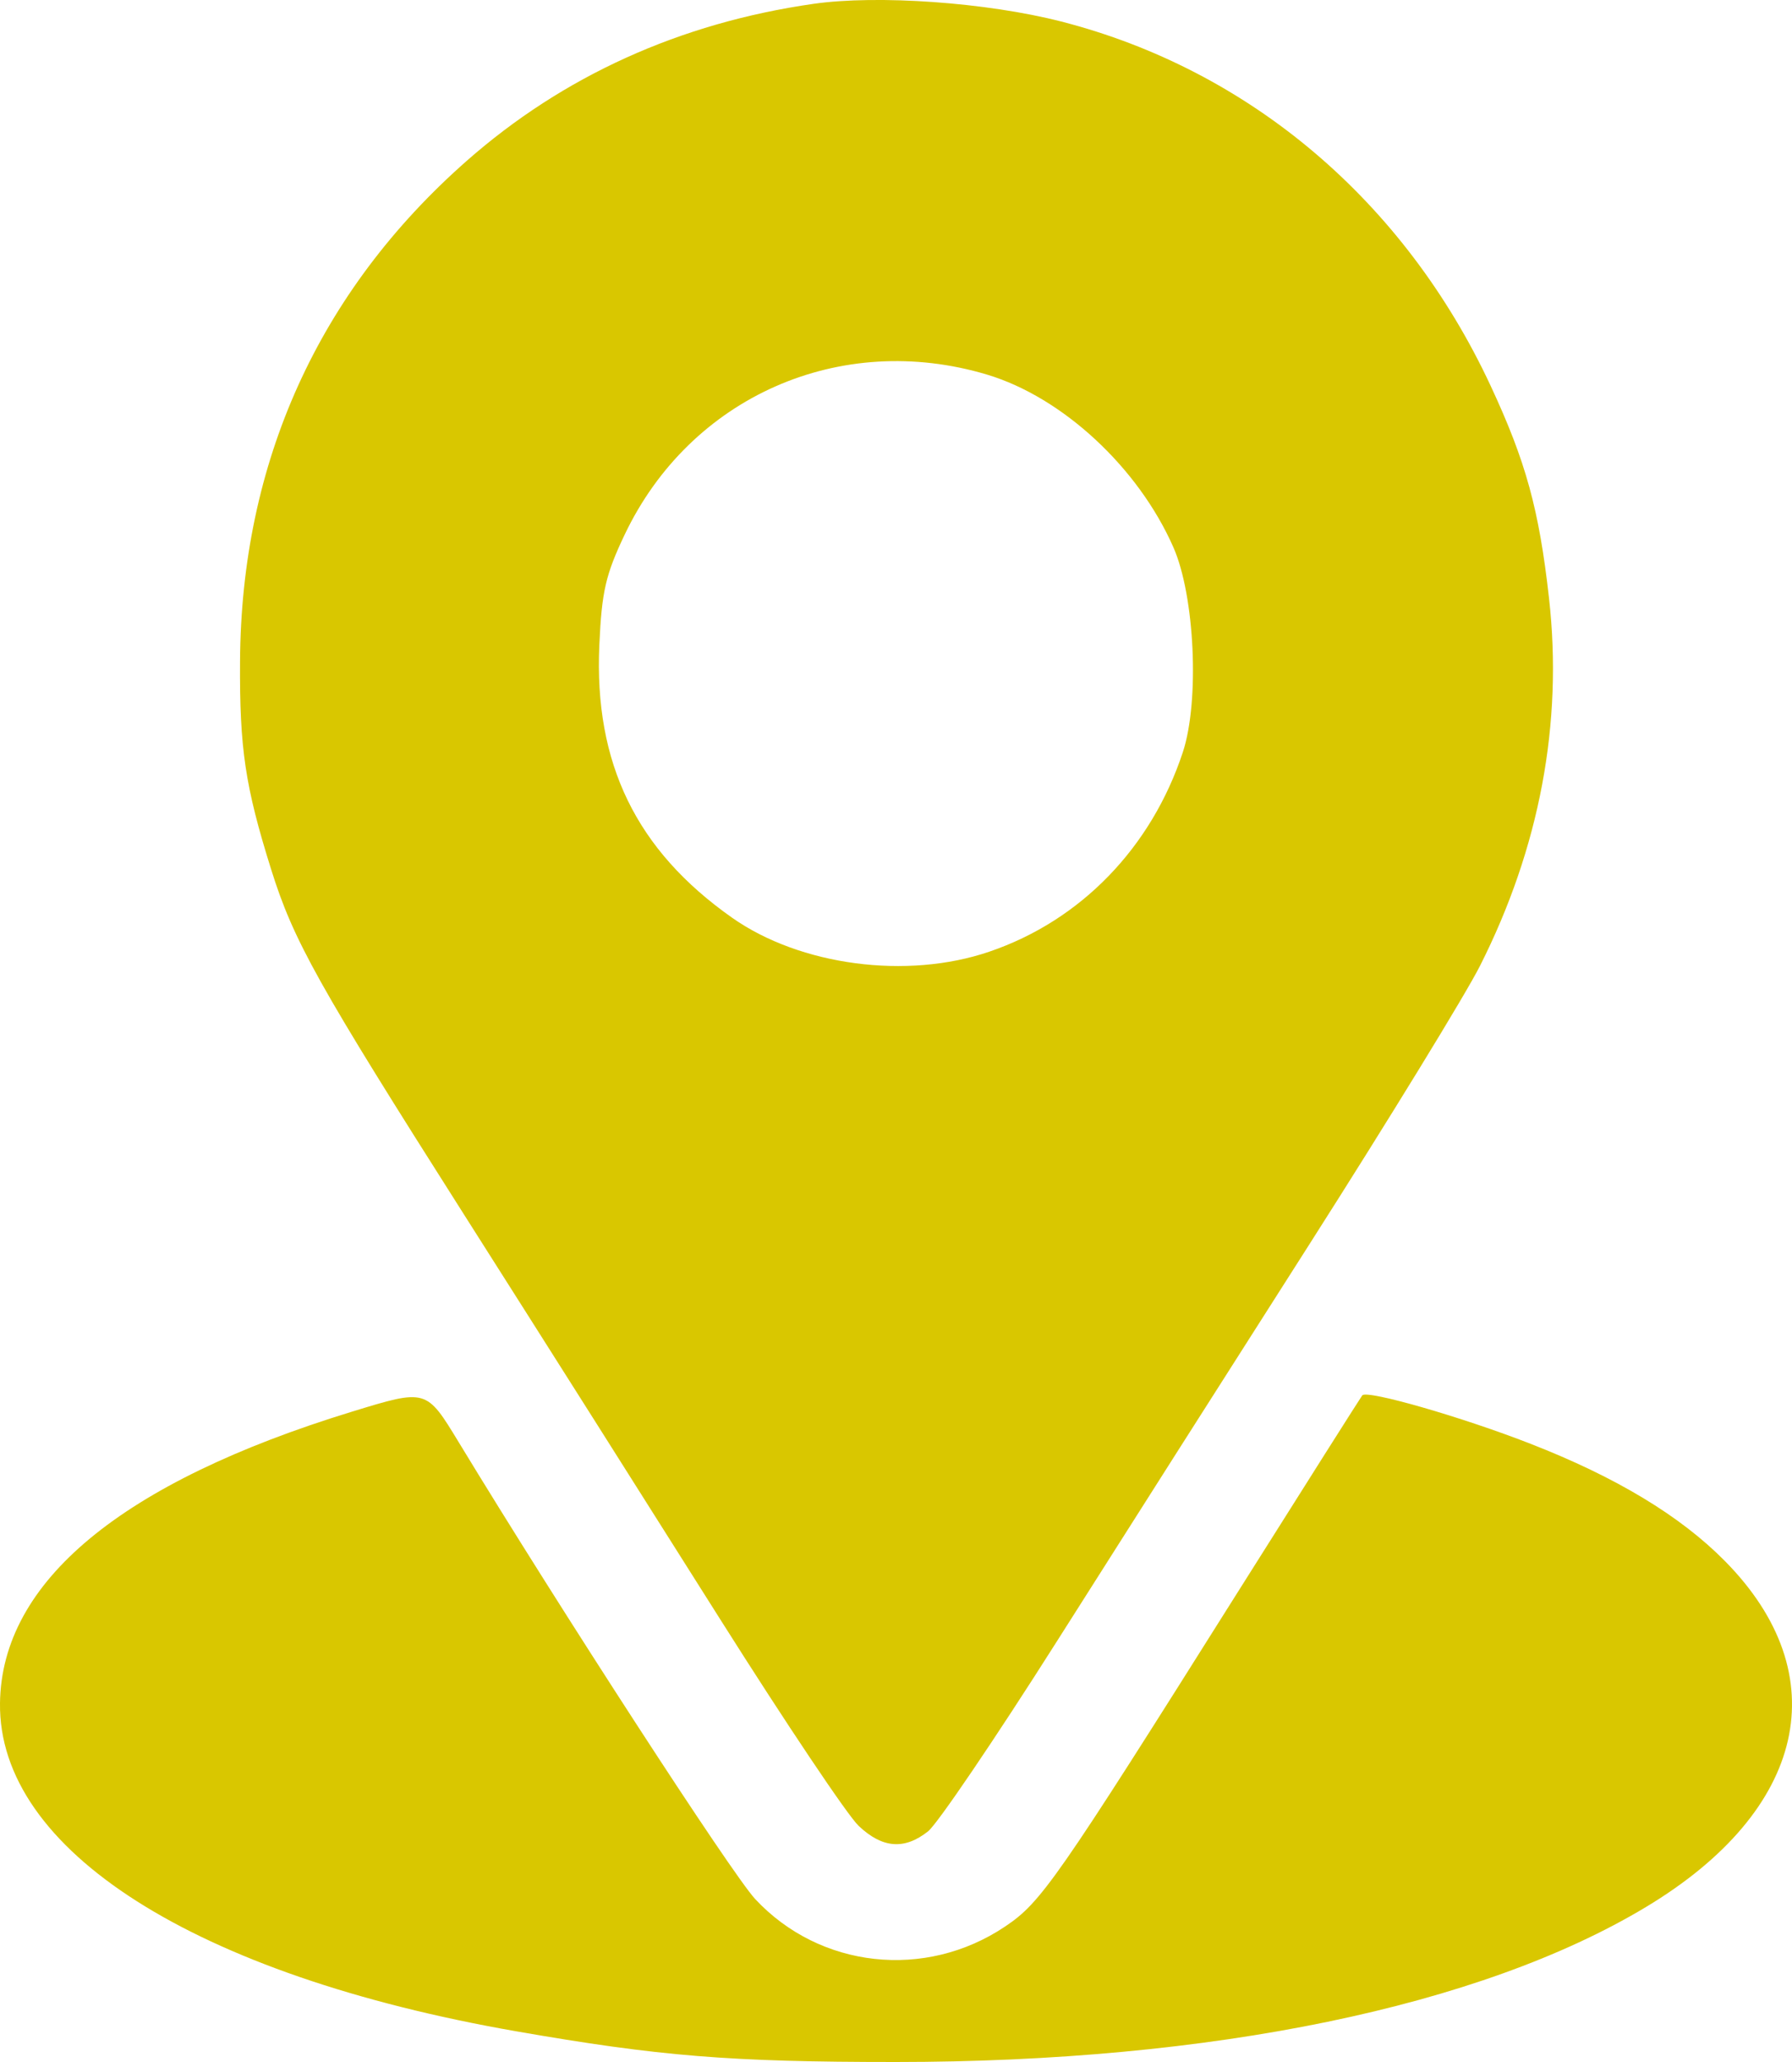 <?xml version="1.0" encoding="UTF-8"?> <svg xmlns="http://www.w3.org/2000/svg" width="20" height="23" viewBox="0 0 20 23" fill="none"><path fill-rule="evenodd" clip-rule="evenodd" d="M9.078 0.043C7.591 0.256 6.285 0.847 5.208 1.795C3.555 3.25 2.691 5.157 2.679 7.378C2.673 8.35 2.736 8.771 3.025 9.694C3.276 10.496 3.546 10.978 5.183 13.554C6.033 14.891 7.32 16.924 8.043 18.07C8.767 19.216 9.46 20.25 9.583 20.366C9.848 20.617 10.094 20.636 10.358 20.427C10.463 20.343 11.105 19.396 11.786 18.323C12.466 17.25 13.743 15.243 14.624 13.863C15.504 12.483 16.356 11.093 16.517 10.775C17.183 9.457 17.445 8.067 17.288 6.671C17.177 5.682 17.03 5.147 16.636 4.302C15.675 2.243 13.949 0.78 11.844 0.24C11.014 0.027 9.796 -0.06 9.078 0.043ZM11.018 4.179C11.859 4.432 12.704 5.214 13.096 6.105C13.335 6.648 13.389 7.818 13.202 8.388C12.851 9.454 12.062 10.268 11.042 10.615C10.123 10.929 8.93 10.771 8.17 10.236C7.101 9.484 6.629 8.515 6.689 7.194C6.716 6.597 6.759 6.411 6.971 5.965C7.703 4.426 9.377 3.687 11.018 4.179ZM3.925 15.747C1.355 16.535 0.018 17.642 0 18.996C-0.022 20.635 2.174 22.031 5.758 22.657C7.358 22.936 8.145 23 9.996 23C13.527 23 16.521 22.382 18.369 21.272C20.163 20.195 20.508 18.682 19.25 17.411C18.753 16.908 18.036 16.476 17.081 16.104C16.315 15.805 15.258 15.501 15.204 15.564C15.188 15.584 14.562 16.572 13.813 17.761C11.785 20.983 11.62 21.22 11.216 21.49C10.326 22.086 9.149 21.956 8.428 21.182C8.168 20.902 6.256 17.958 5.118 16.084C4.757 15.491 4.76 15.491 3.925 15.747Z" fill="#D9C700"></path></svg> 